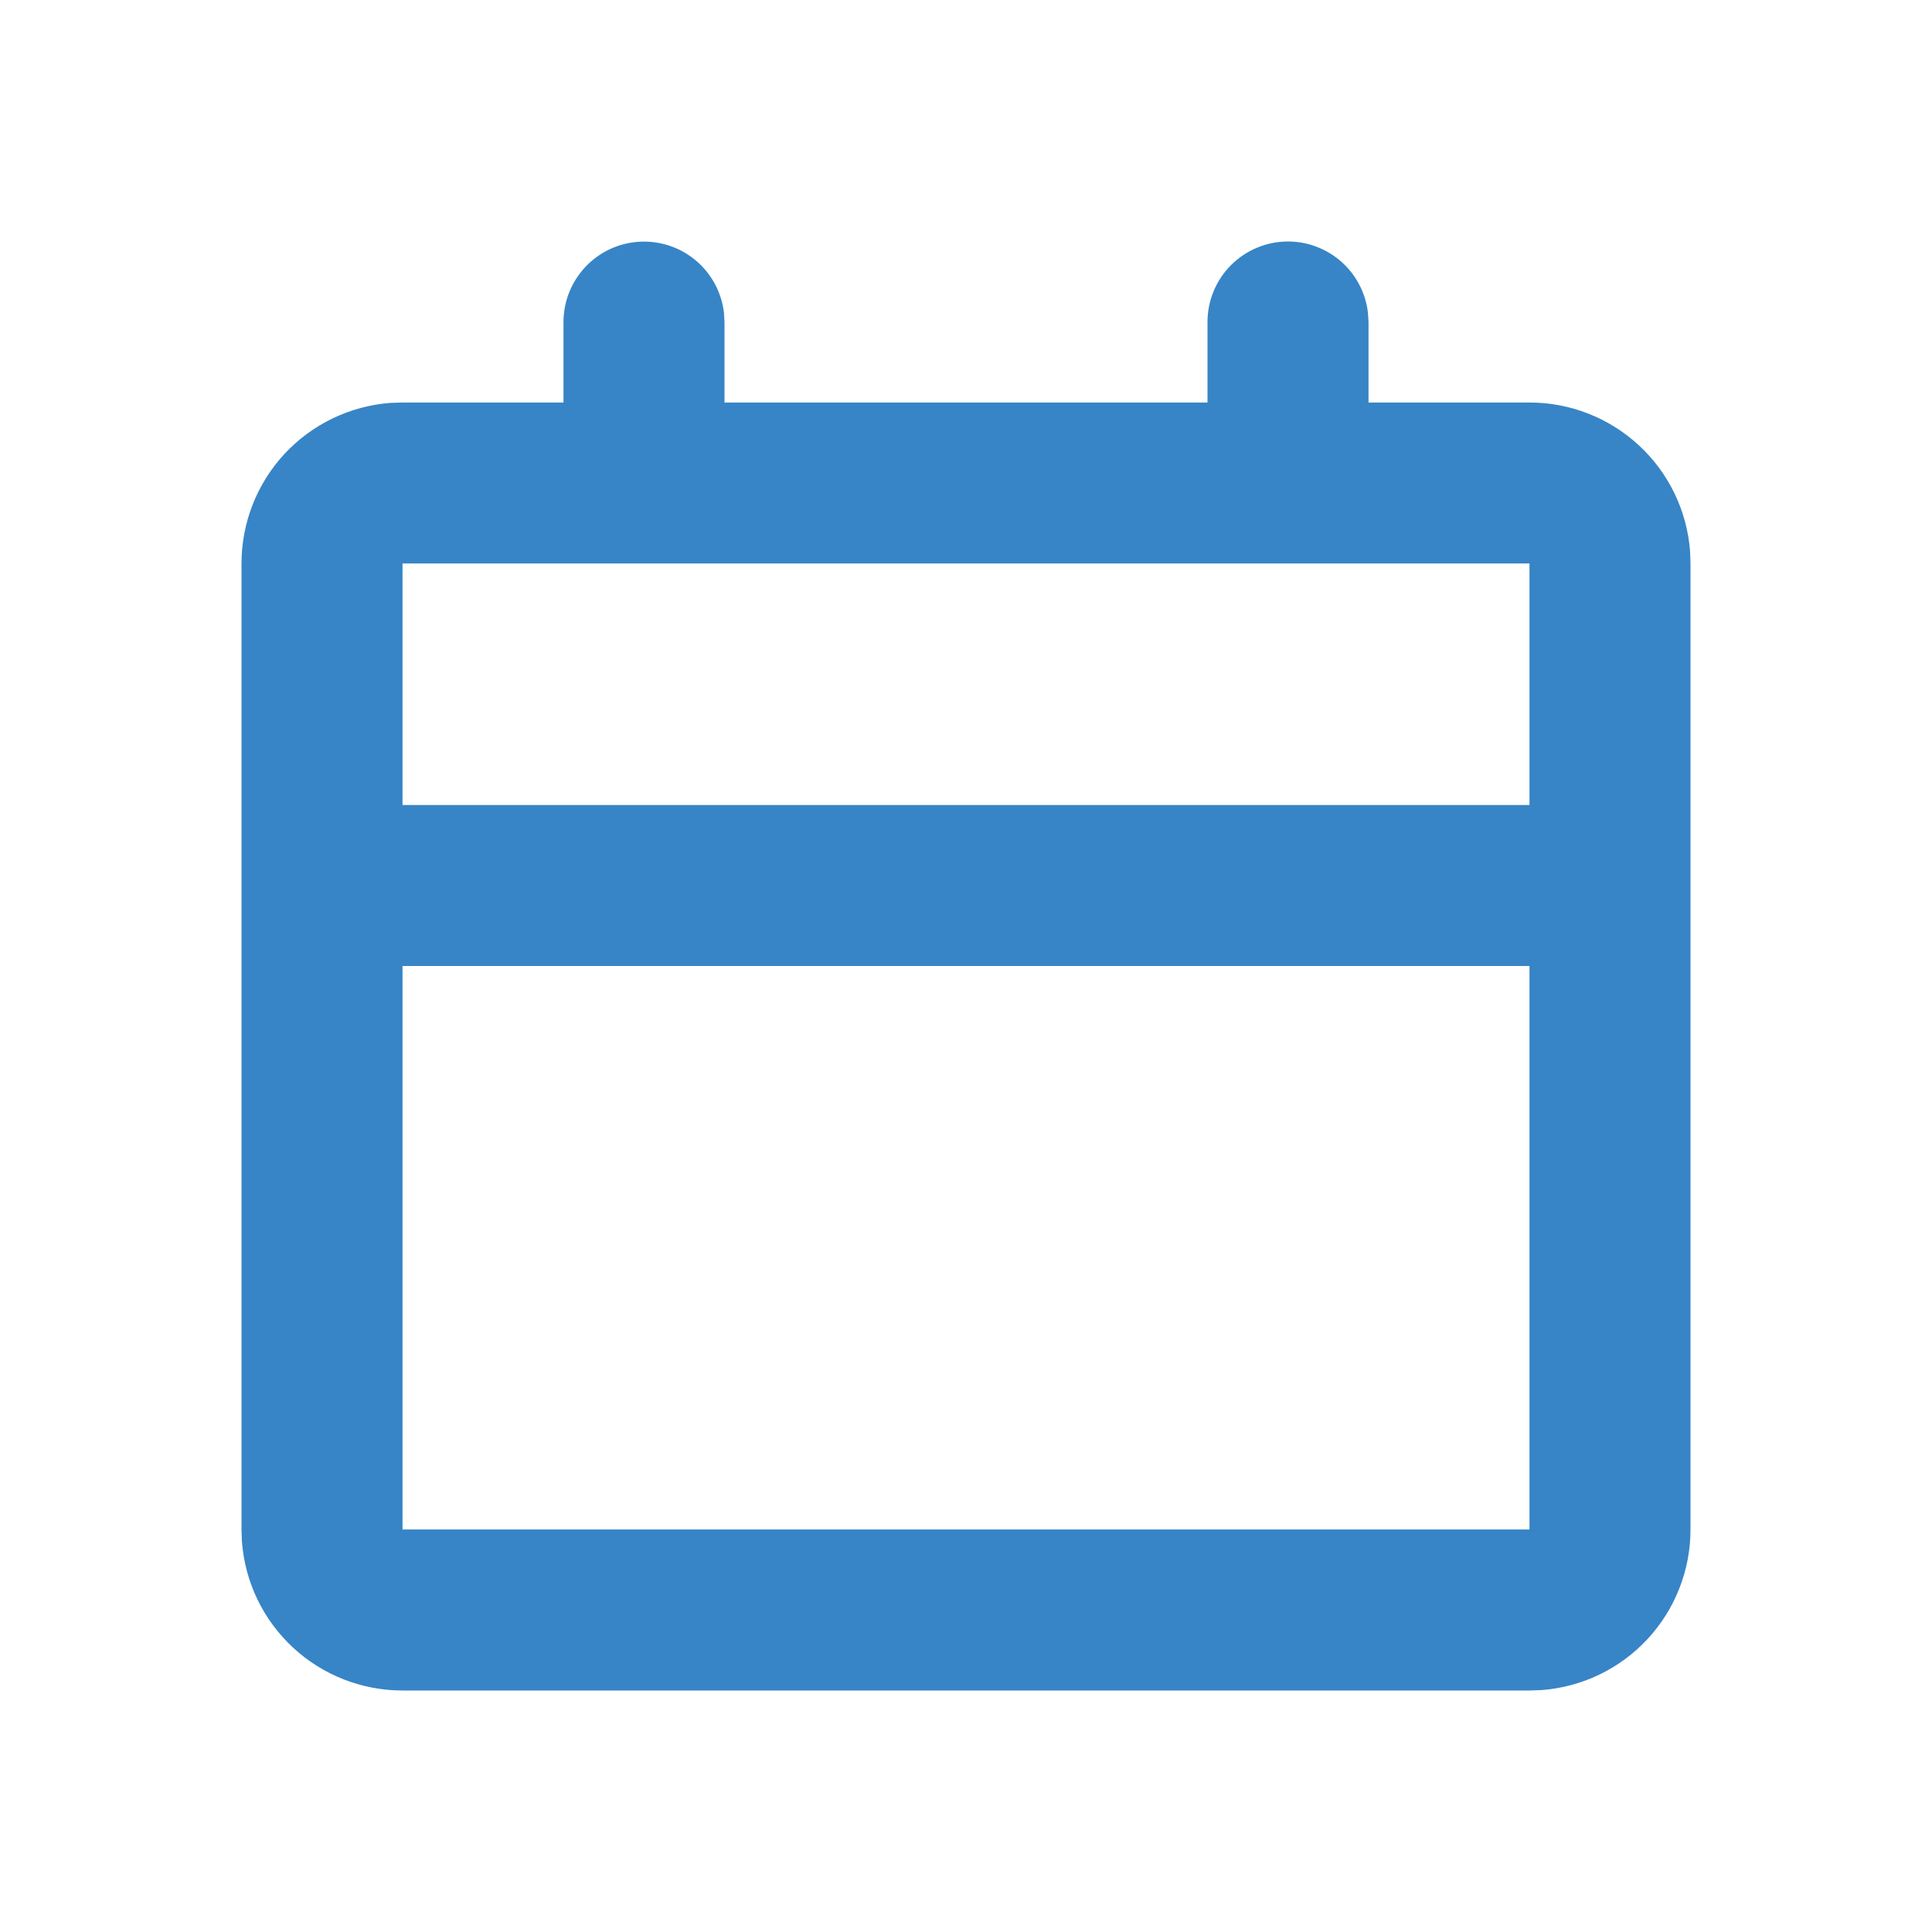 <svg width="32" height="32" viewBox="0 0 32 32" fill="none" xmlns="http://www.w3.org/2000/svg">
<g id="mingcute:calendar-line" clip-path="url(#clip0_1643_1205)">
<g id="Group">
<path id="Vector" d="M21.333 4C21.66 4 21.975 4.12 22.219 4.337C22.463 4.554 22.619 4.853 22.657 5.177L22.667 5.333V6.667H25.333C26.006 6.666 26.654 6.921 27.147 7.378C27.641 7.835 27.943 8.462 27.993 9.133L28 9.333V25.333C28 26.006 27.746 26.654 27.289 27.147C26.831 27.641 26.204 27.943 25.533 27.993L25.333 28H6.667C5.994 28 5.346 27.746 4.853 27.289C4.359 26.831 4.057 26.204 4.007 25.533L4 25.333V9.333C4 8.661 4.254 8.013 4.711 7.519C5.169 7.026 5.796 6.724 6.467 6.673L6.667 6.667H9.333V5.333C9.334 4.993 9.464 4.667 9.697 4.42C9.93 4.172 10.249 4.024 10.588 4.004C10.928 3.984 11.262 4.094 11.522 4.312C11.783 4.53 11.95 4.84 11.991 5.177L12 5.333V6.667H20V5.333C20 4.98 20.14 4.641 20.39 4.391C20.641 4.14 20.98 4 21.333 4ZM25.333 16H6.667V25.333H25.333V16ZM25.333 9.333H6.667V13.333H25.333V9.333Z" fill="#3785C6"/>
</g>
</g>
<defs>
<clipPath id="clip0_1643_1205">
<rect width="32" height="32" fill="white"/>
</clipPath>
</defs>
</svg>
